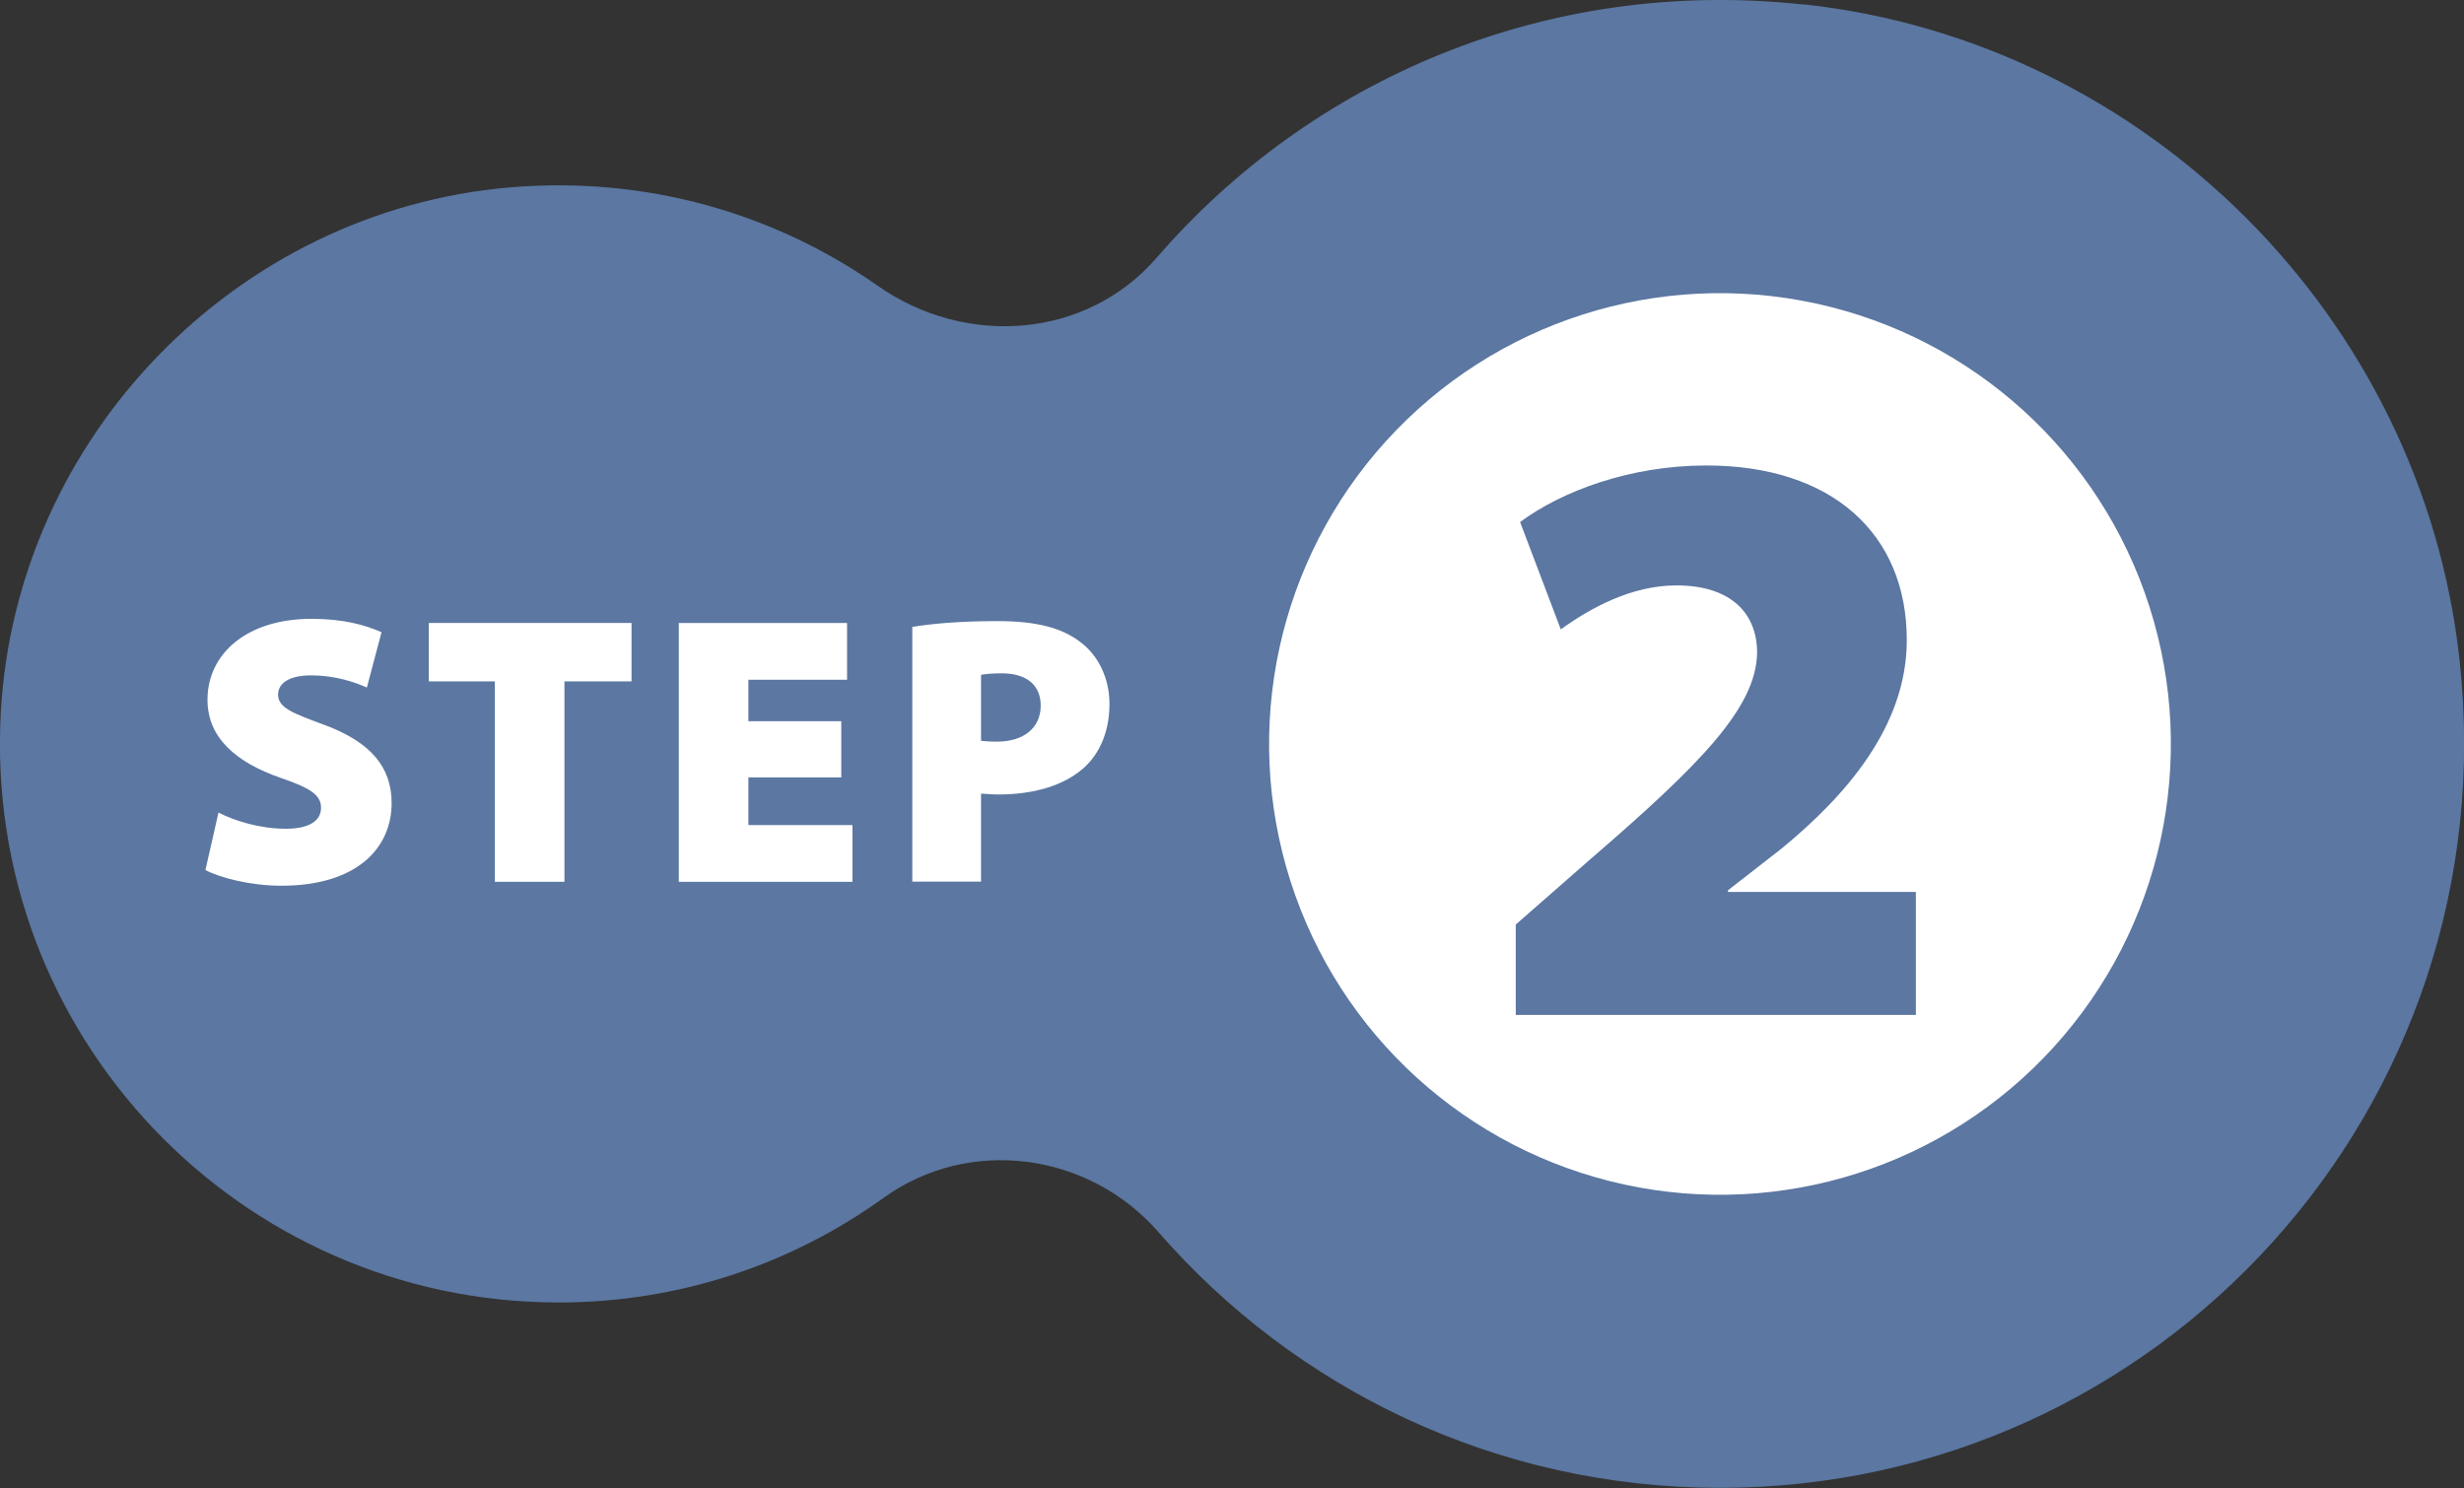 <?xml version="1.0" encoding="UTF-8"?><svg id="_レイヤー_2" xmlns="http://www.w3.org/2000/svg" viewBox="0 0 119.35 72.09"><rect x="0" y="0" width="119.35" height="72.09" fill="#333333" stroke="none"/><defs><style>.cls-1{fill:#fff;}.cls-2{fill:#5b77a2;}</style></defs><g id="_レイヤー_1-2"><g><path class="cls-2" d="m87.36.22c-12.51-1.36-23.9,3.68-31.32,12.25-3.41,3.95-9.26,4.37-13.53,1.37-4.97-3.48-11.17-5.33-17.83-4.76C11.41,10.22.78,21.21.04,34.5c-.87,15.64,11.56,28.6,27.02,28.6,5.88,0,11.31-1.88,15.74-5.07,4.17-3,9.96-2.2,13.33,1.68,6.61,7.58,16.33,12.37,27.18,12.37,21.26,0,38.22-18.4,35.82-40.15-1.83-16.57-15.19-29.91-31.76-31.72Z"/><circle class="cls-1" cx="83.31" cy="36.04" r="21.84" transform="translate(30.39 109.79) rotate(-77.73)"/><g><path class="cls-1" d="m10.59,39.37c.76.39,1.99.78,3.25.78,1.15,0,1.71-.39,1.71-1.02s-.56-.97-1.97-1.45c-2.12-.74-3.53-1.92-3.53-3.78,0-2.21,1.88-3.92,5.04-3.92,1.49,0,2.57.28,3.39.65l-.71,2.68c-.54-.24-1.47-.59-2.72-.59-1.02,0-1.58.37-1.58.93,0,.63.67.89,2.25,1.47,2.25.84,3.25,2.05,3.25,3.79,0,2.16-1.67,4-5.34,4-1.51,0-2.98-.39-3.68-.76l.63-2.77Z"/><path class="cls-1" d="m23.97,33.01h-3.2v-2.83h9.82v2.83h-3.25v9.71h-3.37v-9.71Z"/><path class="cls-1" d="m40.75,37.66h-4.5v2.31h5.04v2.75h-8.41v-12.54h8.15v2.75h-4.78v2.01h4.5v2.72Z"/><path class="cls-1" d="m44.2,30.37c.91-.15,2.23-.28,4.13-.28s3.11.34,3.98,1c.86.63,1.43,1.73,1.43,3.01s-.43,2.36-1.23,3.09c-1,.89-2.47,1.3-4.17,1.3-.33,0-.61-.04-.82-.04v4.26h-3.33v-12.35Zm3.33,5.52c.19.02.41.04.76.04,1.3,0,2.12-.67,2.12-1.75,0-.93-.61-1.56-1.9-1.56-.48,0-.82.04-.99.07v3.2Z"/></g><path class="cls-2" d="m73.42,49.18v-4.39l3.63-3.18c5.32-4.59,8.02-7.33,8.06-9.99,0-1.89-1.25-3.26-3.91-3.26-2.18,0-4.15,1.09-5.6,2.13l-1.97-5.2c2.01-1.49,5.32-2.74,9.02-2.74,6.08,0,9.71,3.3,9.71,8.46,0,4.19-2.98,7.57-6.08,10.11l-2.58,2.01v.08h9.1v5.96h-19.38Z"/></g></g></svg>